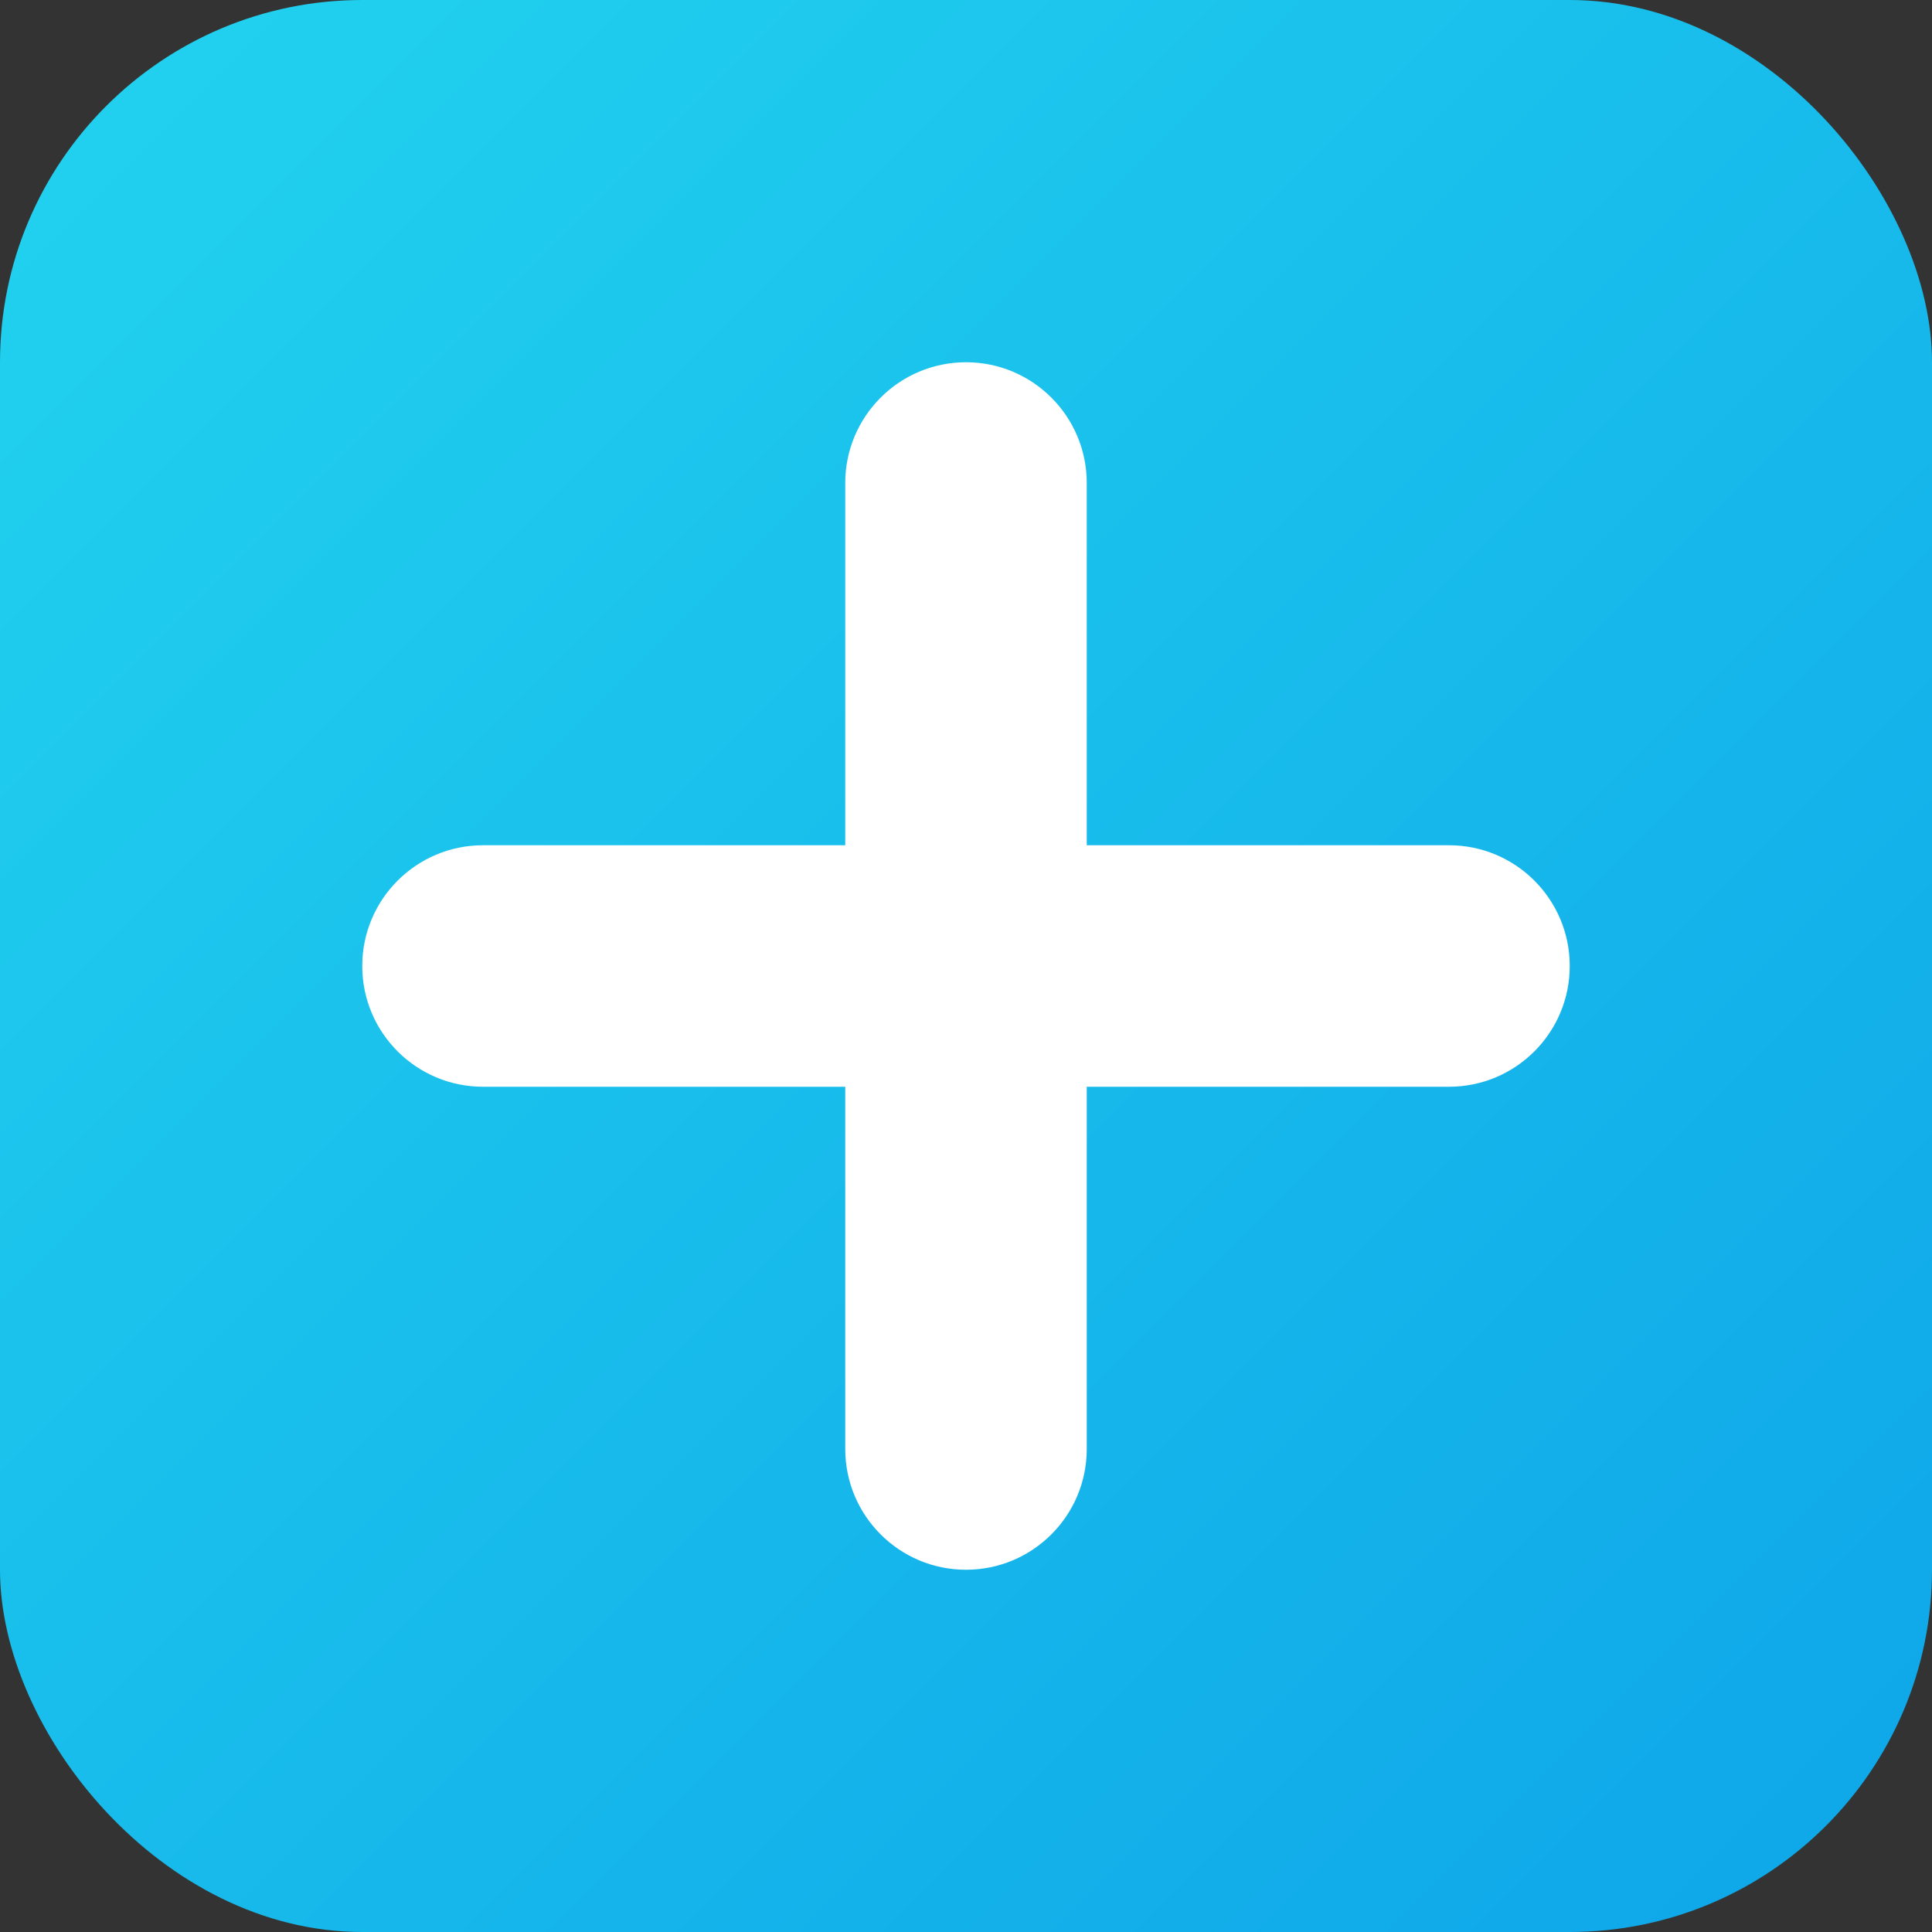 
<svg width="64" height="64" viewBox="0 0 64 64" fill="none" xmlns="http://www.w3.org/2000/svg">
<rect x="0" y="0" width="64" height="64" fill="#333333" stroke="none"/>
<rect width="64" height="64" rx="12" fill="url(#paint0_linear_1_2)"/>
<path d="M32 12C29.791 12 28 13.791 28 16V28H16C13.791 28 12 29.791 12 32C12 34.209 13.791 36 16 36H28V48C28 50.209 29.791 52 32 52C34.209 52 36 50.209 36 48V36H48C50.209 36 52 34.209 52 32C52 29.791 50.209 28 48 28H36V16C36 13.791 34.209 12 32 12Z" fill="white"/>
<defs>
<linearGradient id="paint0_linear_1_2" x1="0" y1="0" x2="64" y2="64" gradientUnits="userSpaceOnUse">
<stop stop-color="#22D3EE"/>
<stop offset="1" stop-color="#0EA5E9"/>
</linearGradient>
</defs>
</svg>
